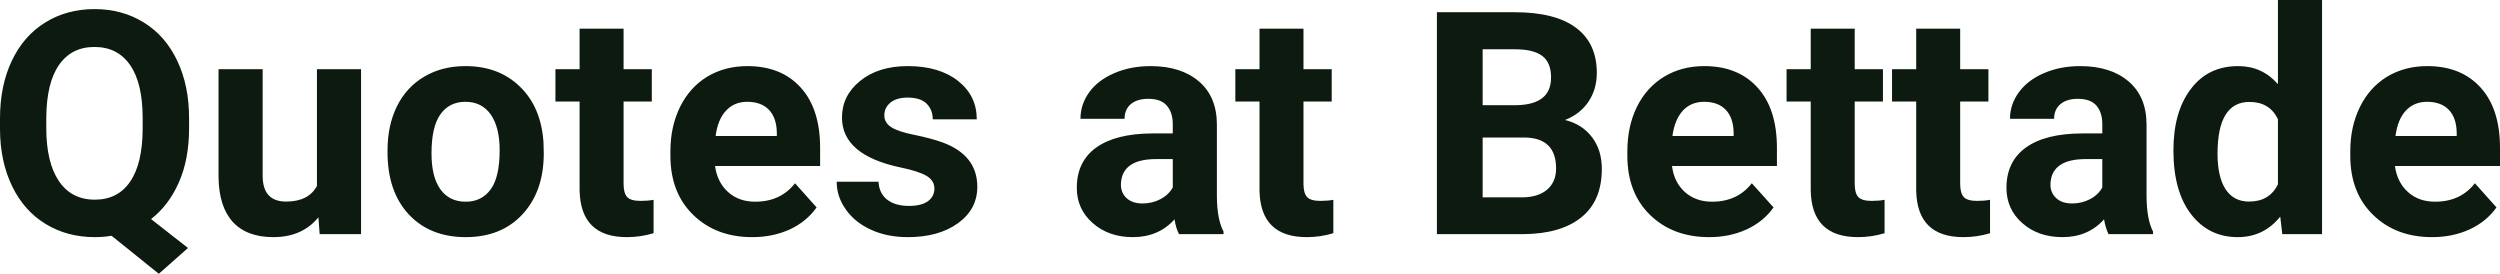 <?xml version="1.0" encoding="UTF-8" standalone="yes"?>
<svg xmlns="http://www.w3.org/2000/svg" width="100%" height="100%" viewBox="0 0 184.18 20.17" fill="#0D1A10">
  <path d="M13.93 8.71L13.93 9.44Q13.93 11.74 13.18 13.43Q12.44 15.12 11.13 16.14L11.13 16.14L13.85 18.27L11.70 20.17L8.22 17.37Q7.63 17.47 6.99 17.47L6.99 17.47Q4.95 17.47 3.36 16.50Q1.76 15.52 0.89 13.71Q0.01 11.89 0 9.53L0 9.53L0 8.73Q0 6.31 0.87 4.48Q1.74 2.64 3.33 1.66Q4.92 0.67 6.96 0.67Q9.01 0.67 10.60 1.66Q12.19 2.64 13.06 4.48Q13.93 6.31 13.93 8.71L13.93 8.71ZM10.51 9.50L10.51 8.70Q10.51 6.13 9.59 4.80Q8.67 3.46 6.96 3.46L6.96 3.46Q5.27 3.46 4.35 4.78Q3.43 6.10 3.41 8.65L3.41 8.65L3.41 9.44Q3.41 11.95 4.33 13.33Q5.26 14.71 6.99 14.71L6.99 14.71Q8.68 14.71 9.59 13.38Q10.50 12.05 10.51 9.50L10.51 9.50ZM23.55 17.25L23.46 16.01Q22.26 17.47 20.14 17.47L20.14 17.47Q18.18 17.47 17.15 16.35Q16.13 15.23 16.10 13.06L16.10 13.06L16.10 5.10L19.35 5.10L19.35 12.95Q19.35 14.85 21.08 14.85L21.08 14.85Q22.73 14.85 23.35 13.70L23.35 13.70L23.35 5.10L26.60 5.10L26.60 17.25L23.55 17.25ZM28.55 11.21L28.55 11.06Q28.55 9.25 29.24 7.84Q29.94 6.42 31.25 5.65Q32.56 4.87 34.29 4.87L34.29 4.87Q36.75 4.87 38.30 6.38Q39.86 7.88 40.04 10.47L40.04 10.47L40.06 11.30Q40.06 14.09 38.50 15.78Q36.94 17.47 34.31 17.47Q31.68 17.47 30.11 15.79Q28.55 14.11 28.55 11.21L28.55 11.21ZM31.79 11.30L31.79 11.30Q31.79 13.03 32.44 13.94Q33.10 14.86 34.31 14.86L34.31 14.86Q35.49 14.86 36.15 13.95Q36.81 13.05 36.81 11.06L36.81 11.06Q36.81 9.37 36.15 8.43Q35.49 7.50 34.29 7.50L34.29 7.50Q33.10 7.50 32.44 8.43Q31.79 9.35 31.79 11.30ZM42.70 2.11L45.94 2.11L45.94 5.10L48.02 5.10L48.02 7.48L45.94 7.48L45.94 13.54Q45.94 14.22 46.20 14.51Q46.46 14.80 47.19 14.80L47.19 14.80Q47.73 14.80 48.15 14.72L48.15 14.72L48.15 17.18Q47.19 17.47 46.18 17.47L46.18 17.47Q42.77 17.47 42.70 14.03L42.70 14.03L42.70 7.48L40.92 7.48L40.92 5.10L42.70 5.10L42.70 2.11ZM55.42 17.47L55.42 17.47Q52.75 17.47 51.07 15.83Q49.39 14.20 49.39 11.47L49.39 11.47L49.39 11.15Q49.39 9.32 50.10 7.88Q50.81 6.44 52.10 5.65Q53.40 4.87 55.06 4.87L55.06 4.87Q57.56 4.87 58.99 6.45Q60.42 8.02 60.42 10.90L60.42 10.90L60.42 12.23L52.68 12.23Q52.84 13.42 53.63 14.14Q54.42 14.86 55.64 14.86L55.64 14.86Q57.51 14.86 58.57 13.50L58.57 13.50L60.16 15.28Q59.43 16.32 58.19 16.90Q56.94 17.47 55.42 17.47ZM55.05 7.50L55.05 7.50Q54.09 7.50 53.49 8.15Q52.88 8.80 52.72 10.02L52.72 10.02L57.23 10.02L57.23 9.76Q57.21 8.68 56.65 8.09Q56.08 7.50 55.05 7.50ZM68.84 13.89L68.84 13.89Q68.84 13.30 68.25 12.95Q67.66 12.61 66.36 12.34L66.36 12.34Q62.03 11.43 62.03 8.66L62.03 8.66Q62.03 7.04 63.37 5.96Q64.71 4.87 66.88 4.87L66.88 4.87Q69.19 4.87 70.58 5.96Q71.96 7.05 71.96 8.79L71.96 8.79L68.72 8.79Q68.72 8.10 68.27 7.64Q67.82 7.19 66.87 7.19L66.87 7.19Q66.05 7.19 65.60 7.56Q65.15 7.93 65.15 8.50L65.15 8.50Q65.15 9.04 65.66 9.37Q66.17 9.70 67.38 9.94Q68.60 10.19 69.43 10.49L69.43 10.49Q72.00 11.43 72.00 13.76L72.00 13.76Q72.00 15.42 70.57 16.45Q69.15 17.47 66.89 17.47L66.89 17.47Q65.36 17.47 64.18 16.93Q62.99 16.39 62.32 15.44Q61.64 14.49 61.64 13.39L61.64 13.39L64.72 13.39Q64.77 14.25 65.36 14.71Q65.96 15.17 66.96 15.17L66.96 15.17Q67.89 15.17 68.37 14.82Q68.84 14.46 68.84 13.89ZM90.14 17.25L86.86 17.25Q86.63 16.81 86.53 16.16L86.53 16.16Q85.35 17.47 83.46 17.47L83.46 17.47Q81.68 17.47 80.51 16.44Q79.33 15.41 79.33 13.84L79.33 13.84Q79.33 11.90 80.76 10.87Q82.20 9.84 84.90 9.83L84.90 9.83L86.40 9.83L86.40 9.13Q86.40 8.29 85.96 7.78Q85.53 7.28 84.60 7.28L84.60 7.28Q83.78 7.28 83.31 7.67Q82.85 8.06 82.85 8.75L82.85 8.75L79.60 8.75Q79.60 7.69 80.25 6.79Q80.90 5.90 82.09 5.39Q83.29 4.87 84.77 4.87L84.77 4.87Q87.01 4.87 88.33 6.00Q89.65 7.13 89.65 9.18L89.65 9.18L89.65 14.44Q89.66 16.17 90.14 17.06L90.14 17.06L90.14 17.25ZM84.17 14.99L84.17 14.99Q84.89 14.99 85.50 14.67Q86.10 14.35 86.40 13.81L86.40 13.81L86.40 11.72L85.18 11.72Q82.75 11.72 82.59 13.41L82.59 13.41L82.58 13.60Q82.58 14.21 83.00 14.60Q83.43 14.99 84.17 14.99ZM92.79 2.11L96.03 2.11L96.03 5.10L98.11 5.10L98.11 7.48L96.03 7.48L96.03 13.54Q96.03 14.22 96.29 14.51Q96.55 14.80 97.28 14.80L97.28 14.80Q97.82 14.80 98.23 14.72L98.23 14.72L98.23 17.18Q97.28 17.47 96.27 17.47L96.27 17.47Q92.85 17.47 92.79 14.03L92.79 14.03L92.79 7.48L91.01 7.48L91.01 5.10L92.79 5.10L92.79 2.11ZM112.21 17.25L105.86 17.25L105.86 0.90L111.59 0.90Q114.56 0.90 116.10 2.04Q117.64 3.18 117.64 5.38L117.64 5.38Q117.64 6.58 117.02 7.50Q116.40 8.41 115.30 8.84L115.30 8.84Q116.56 9.15 117.29 10.11Q118.01 11.06 118.01 12.44L118.01 12.44Q118.01 14.80 116.50 16.01Q115 17.23 112.21 17.25L112.21 17.25ZM112.32 10.13L109.23 10.13L109.23 14.54L112.11 14.54Q113.30 14.54 113.97 13.98Q114.64 13.41 114.64 12.41L114.64 12.41Q114.64 10.16 112.32 10.13L112.32 10.13ZM109.23 3.63L109.23 7.75L111.72 7.75Q114.27 7.70 114.27 5.72L114.27 5.72Q114.27 4.60 113.62 4.12Q112.98 3.63 111.59 3.63L111.59 3.63L109.23 3.63ZM125.92 17.47L125.92 17.47Q123.24 17.47 121.56 15.83Q119.89 14.20 119.89 11.47L119.89 11.47L119.89 11.15Q119.89 9.32 120.59 7.88Q121.30 6.44 122.60 5.65Q123.89 4.87 125.56 4.87L125.56 4.87Q128.05 4.87 129.48 6.45Q130.91 8.02 130.91 10.90L130.91 10.90L130.91 12.23L123.18 12.23Q123.33 13.42 124.12 14.14Q124.92 14.86 126.13 14.86L126.13 14.86Q128.00 14.86 129.06 13.50L129.06 13.50L130.66 15.28Q129.93 16.32 128.68 16.90Q127.43 17.47 125.92 17.47ZM125.55 7.50L125.55 7.50Q124.58 7.50 123.98 8.15Q123.38 8.80 123.21 10.02L123.21 10.02L127.72 10.02L127.72 9.76Q127.70 8.68 127.14 8.09Q126.58 7.50 125.55 7.50ZM133.40 2.11L136.64 2.11L136.64 5.10L138.72 5.10L138.72 7.48L136.64 7.48L136.64 13.54Q136.64 14.22 136.90 14.51Q137.16 14.80 137.89 14.80L137.89 14.80Q138.43 14.80 138.84 14.72L138.84 14.72L138.84 17.18Q137.89 17.47 136.88 17.47L136.88 17.47Q133.46 17.47 133.40 14.03L133.40 14.03L133.40 7.48L131.62 7.48L131.62 5.10L133.40 5.10L133.40 2.11ZM141.17 2.11L144.41 2.11L144.41 5.10L146.49 5.10L146.49 7.48L144.41 7.48L144.41 13.54Q144.41 14.22 144.67 14.51Q144.93 14.80 145.66 14.80L145.66 14.80Q146.20 14.80 146.61 14.72L146.61 14.72L146.61 17.18Q145.66 17.47 144.65 17.47L144.65 17.47Q141.23 17.47 141.17 14.03L141.17 14.03L141.17 7.48L139.39 7.48L139.39 5.10L141.17 5.10L141.17 2.11ZM158.62 17.25L155.34 17.25Q155.12 16.81 155.01 16.16L155.01 16.16Q153.83 17.47 151.95 17.47L151.95 17.47Q150.16 17.47 148.99 16.44Q147.82 15.41 147.82 13.84L147.82 13.84Q147.82 11.90 149.25 10.87Q150.68 9.84 153.39 9.83L153.39 9.83L154.88 9.83L154.88 9.13Q154.88 8.29 154.45 7.78Q154.01 7.28 153.08 7.28L153.08 7.28Q152.26 7.28 151.80 7.67Q151.33 8.06 151.33 8.75L151.33 8.75L148.08 8.75Q148.08 7.69 148.74 6.79Q149.39 5.90 150.58 5.39Q151.77 4.87 153.25 4.87L153.25 4.87Q155.50 4.87 156.82 6.00Q158.14 7.13 158.14 9.18L158.14 9.18L158.14 14.44Q158.15 16.17 158.62 17.06L158.62 17.06L158.62 17.25ZM152.66 14.99L152.66 14.99Q153.37 14.99 153.98 14.67Q154.59 14.35 154.88 13.81L154.88 13.81L154.88 11.72L153.67 11.72Q151.23 11.72 151.07 13.41L151.07 13.41L151.06 13.60Q151.06 14.21 151.49 14.60Q151.91 14.99 152.66 14.99ZM160.12 11.08L160.12 11.08Q160.12 8.24 161.40 6.56Q162.67 4.87 164.89 4.87L164.89 4.87Q166.66 4.87 167.82 6.20L167.82 6.20L167.82 0L171.07 0L171.07 17.25L168.14 17.25L167.99 15.96Q166.77 17.47 164.86 17.47L164.86 17.47Q162.72 17.47 161.42 15.78Q160.12 14.09 160.12 11.08ZM163.37 11.32L163.37 11.32Q163.37 13.03 163.96 13.94Q164.56 14.85 165.69 14.85L165.69 14.85Q167.20 14.85 167.82 13.58L167.82 13.58L167.82 8.78Q167.21 7.51 165.72 7.51L165.72 7.51Q163.37 7.51 163.37 11.32ZM179.18 17.47L179.18 17.47Q176.51 17.47 174.83 15.83Q173.15 14.20 173.15 11.47L173.15 11.47L173.15 11.15Q173.15 9.32 173.86 7.88Q174.57 6.44 175.86 5.65Q177.16 4.87 178.82 4.87L178.82 4.87Q181.32 4.87 182.75 6.45Q184.18 8.02 184.18 10.90L184.18 10.90L184.18 12.23L176.44 12.23Q176.60 13.42 177.39 14.14Q178.18 14.86 179.40 14.86L179.40 14.86Q181.27 14.86 182.33 13.50L182.33 13.50L183.92 15.28Q183.19 16.32 181.94 16.90Q180.70 17.47 179.18 17.47ZM178.81 7.50L178.81 7.50Q177.85 7.50 177.24 8.15Q176.64 8.80 176.48 10.02L176.48 10.02L180.99 10.02L180.99 9.76Q180.97 8.68 180.41 8.09Q179.84 7.50 178.81 7.50Z" preserveAspectRatio="none"/>
</svg>